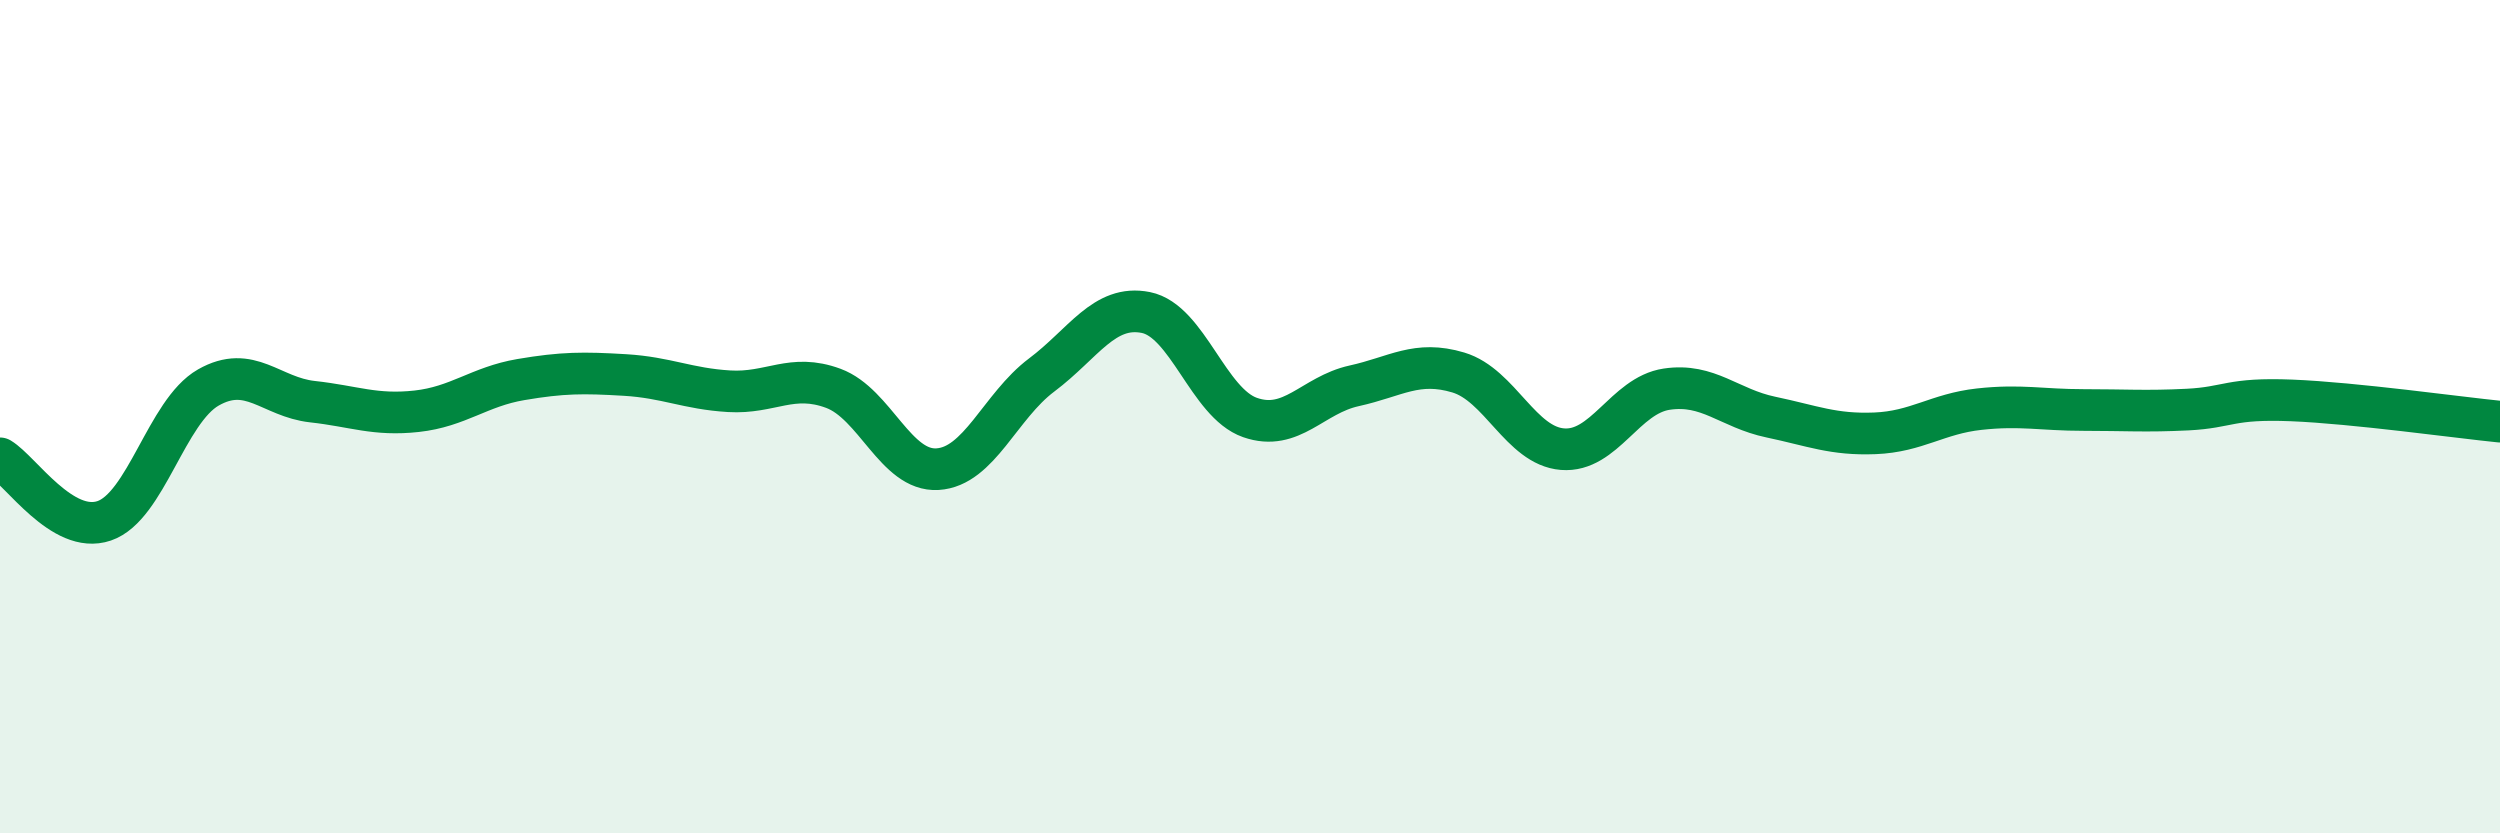 
    <svg width="60" height="20" viewBox="0 0 60 20" xmlns="http://www.w3.org/2000/svg">
      <path
        d="M 0,11 C 0.5,11.3 1.5,12.84 2.5,12.5 C 3.5,12.16 4,9.87 5,9.3 C 6,8.73 6.5,9.53 7.5,9.64 C 8.5,9.75 9,9.98 10,9.87 C 11,9.76 11.5,9.28 12.5,9.11 C 13.5,8.94 14,8.94 15,9 C 16,9.06 16.5,9.33 17.5,9.39 C 18.5,9.45 19,8.95 20,9.32 C 21,9.69 21.5,11.32 22.5,11.26 C 23.5,11.2 24,9.75 25,9 C 26,8.25 26.5,7.3 27.5,7.5 C 28.5,7.7 29,9.67 30,10.02 C 31,10.37 31.5,9.48 32.5,9.26 C 33.5,9.04 34,8.64 35,8.94 C 36,9.24 36.5,10.7 37.5,10.78 C 38.5,10.86 39,9.49 40,9.34 C 41,9.19 41.5,9.8 42.5,10.01 C 43.5,10.22 44,10.44 45,10.4 C 46,10.36 46.5,9.93 47.5,9.82 C 48.5,9.71 49,9.84 50,9.84 C 51,9.84 51.5,9.88 52.5,9.83 C 53.5,9.78 53.5,9.55 55,9.61 C 56.5,9.67 59,10.02 60,10.12L60 20L0 20Z"
        fill="#008740"
        opacity="0.1"
        stroke-linecap="round"
        stroke-linejoin="round"
      />
      <path
        d="M 0,11 C 0.5,11.3 1.5,12.84 2.5,12.5 C 3.5,12.16 4,9.87 5,9.3 C 6,8.73 6.5,9.53 7.5,9.64 C 8.5,9.75 9,9.98 10,9.87 C 11,9.76 11.5,9.28 12.5,9.11 C 13.5,8.94 14,8.94 15,9 C 16,9.06 16.5,9.33 17.5,9.39 C 18.5,9.45 19,8.95 20,9.32 C 21,9.69 21.5,11.32 22.5,11.26 C 23.5,11.2 24,9.75 25,9 C 26,8.25 26.5,7.3 27.5,7.5 C 28.5,7.7 29,9.67 30,10.02 C 31,10.37 31.5,9.48 32.5,9.26 C 33.5,9.04 34,8.64 35,8.94 C 36,9.24 36.5,10.7 37.5,10.78 C 38.5,10.86 39,9.49 40,9.34 C 41,9.19 41.5,9.8 42.5,10.01 C 43.5,10.22 44,10.44 45,10.4 C 46,10.36 46.5,9.93 47.5,9.82 C 48.5,9.71 49,9.84 50,9.84 C 51,9.84 51.5,9.88 52.5,9.83 C 53.5,9.78 53.5,9.55 55,9.61 C 56.5,9.67 59,10.02 60,10.12"
        stroke="#008740"
        stroke-width="1"
        fill="none"
        stroke-linecap="round"
        stroke-linejoin="round"
      />
    </svg>
  
